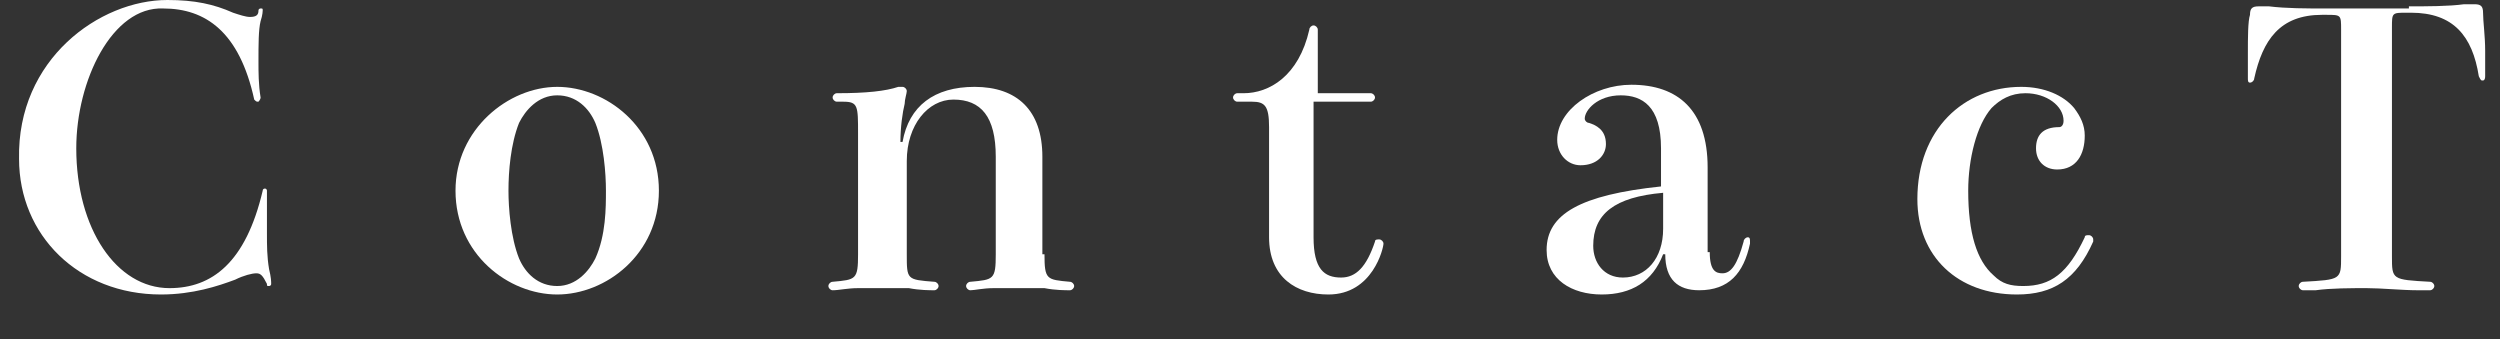 <?xml version="1.0" encoding="utf-8"?>
<!-- Generator: Adobe Illustrator 26.3.1, SVG Export Plug-In . SVG Version: 6.00 Build 0)  -->
<svg version="1.1" id="圖層_1" xmlns="http://www.w3.org/2000/svg" xmlns:xlink="http://www.w3.org/1999/xlink" x="0px" y="0px"
	 viewBox="0 0 118 16" style="enable-background:new 0 0 118 16;" xml:space="preserve">
<rect x="0" y="0" width="118" height="16" fill="#333333" stroke="none"/>
<style type="text/css">
	.st0{fill:#FFFFFF;}
</style>
<g>
	<path class="st0" d="M11,0.6c0.3,0.1,0.6,0.2,0.8,0.2c0.3,0,0.4-0.1,0.4-0.3c0-0.1,0.1-0.1,0.1-0.1c0.1,0,0.1,0,0.1,0.1
		c0,0,0,0.2-0.1,0.5c-0.1,0.4-0.1,1.1-0.1,1.9c0,0.5,0,1.1,0.1,1.7c0,0.1-0.1,0.2-0.1,0.2c-0.1,0-0.1,0-0.2-0.1
		c-0.7-3.2-2.3-4.3-4.3-4.3C5.3,0.3,3.6,3.8,3.6,7c0,3.8,1.9,6.6,4.4,6.6c2,0,3.6-1.2,4.4-4.6c0-0.1,0.1-0.1,0.1-0.1
		c0.1,0,0.1,0.1,0.1,0.1c0,0,0,0.2,0,0.4c0,0.4,0,1.1,0,1.6c0,0.6,0,1.1,0.1,1.7c0.1,0.4,0.1,0.6,0.1,0.7c0,0.1-0.1,0.1-0.1,0.1
		c-0.1,0-0.1,0-0.1-0.1c-0.2-0.4-0.3-0.5-0.5-0.5c-0.2,0-0.6,0.1-1,0.3c-0.8,0.3-2,0.7-3.5,0.7c-3.9,0-6.7-2.8-6.7-6.4
		C0.8,2.8,4.7,0,7.9,0C9.2,0,10.1,0.2,11,0.6z"/>
	<path class="st0" d="M31.1,9c0,3-2.5,4.9-4.8,4.9c-2.3,0-4.8-1.9-4.8-4.9c0-2.9,2.5-4.9,4.8-4.9C28.6,4.1,31.1,6,31.1,9z M28.6,9
		c0-0.8-0.1-2.2-0.5-3.2c-0.3-0.7-0.9-1.3-1.8-1.3c-0.9,0-1.5,0.7-1.8,1.3C24.1,6.8,24,8.1,24,9c0,0.8,0.1,2.2,0.5,3.2
		c0.3,0.7,0.9,1.3,1.8,1.3c0.9,0,1.5-0.7,1.8-1.3C28.6,11.1,28.6,9.8,28.6,9z"/>
	<path class="st0" d="M49.3,12c0,1.2,0.1,1.2,1.2,1.3c0.1,0,0.2,0.1,0.2,0.2c0,0.1-0.1,0.2-0.2,0.2c-0.2,0-0.7,0-1.2-0.1
		c-0.4,0-0.9,0-1.2,0c-0.3,0-0.7,0-1.2,0c-0.5,0-0.9,0.1-1.1,0.1c-0.1,0-0.2-0.1-0.2-0.2c0-0.1,0.1-0.2,0.2-0.2
		c1.1-0.1,1.2-0.1,1.2-1.3V7.4c0-1.9-0.7-2.7-2-2.7c-1.2,0-2.2,1.2-2.2,2.9V12c0,1.2,0,1.2,1.3,1.3c0.1,0,0.2,0.1,0.2,0.2
		c0,0.1-0.1,0.2-0.2,0.2c-0.2,0-0.7,0-1.2-0.1c-0.5,0-1,0-1.2,0c-0.3,0-0.7,0-1.2,0c-0.5,0-0.9,0.1-1.2,0.1c-0.1,0-0.2-0.1-0.2-0.2
		c0-0.1,0.1-0.2,0.2-0.2c1.1-0.1,1.2-0.1,1.2-1.3V6.3c0-1.3,0-1.5-0.7-1.5h-0.3c-0.1,0-0.2-0.1-0.2-0.2c0-0.1,0.1-0.2,0.2-0.2
		c1.4,0,2.3-0.1,2.9-0.3c0.1,0,0.1,0,0.2,0c0.1,0,0.2,0.1,0.2,0.2c0,0.1-0.1,0.4-0.1,0.6c-0.1,0.4-0.2,1.1-0.2,1.8h0.1
		C42.9,5,44.1,4.1,46,4.1c2,0,3.2,1.1,3.2,3.3V12z"/>
	<path class="st0" d="M62,11.2c0,1.5,0.5,1.9,1.3,1.9c0.7,0,1.2-0.5,1.6-1.7c0-0.1,0.1-0.1,0.2-0.1c0.1,0,0.2,0.1,0.2,0.2
		c0,0.2-0.5,2.4-2.6,2.4c-1.5,0-2.8-0.8-2.8-2.7V6c0-1-0.2-1.2-0.8-1.2h-0.7c-0.1,0-0.2-0.1-0.2-0.2c0-0.1,0.1-0.2,0.2-0.2h0.3
		c1.2,0,2.6-0.8,3.1-3c0-0.1,0.1-0.2,0.2-0.2c0.1,0,0.2,0.1,0.2,0.2v3h2.5c0.1,0,0.2,0.1,0.2,0.2c0,0.1-0.1,0.2-0.2,0.2H62V11.2z"/>
	<path class="st0" d="M80.7,11.9c0,0.9,0.3,1,0.6,1c0.4,0,0.7-0.4,1-1.5c0-0.1,0.1-0.2,0.2-0.2c0.1,0,0.1,0.1,0.1,0.2l0,0.1
		c-0.3,1.4-1,2.2-2.4,2.2c-1,0-1.6-0.5-1.6-1.7h-0.1c-0.5,1.3-1.5,1.9-2.9,1.9c-1.4,0-2.6-0.7-2.6-2.1c0-1.7,1.6-2.6,5.4-3V7
		c0-2-0.9-2.5-1.9-2.5c-1.1,0-1.7,0.7-1.7,1.1c0,0.1,0.1,0.2,0.2,0.2c0.3,0.1,0.8,0.3,0.8,1c0,0.5-0.4,1-1.2,1
		c-0.6,0-1.1-0.5-1.1-1.2c0-1.4,1.7-2.6,3.5-2.6c2.2,0,3.6,1.2,3.6,3.9V11.9z M78.5,9.1c-2.3,0.2-3.3,1-3.3,2.5
		c0,0.8,0.5,1.5,1.4,1.5c1.1,0,1.9-0.9,1.9-2.3V9.1z"/>
	<path class="st0" d="M97.9,5.1c0.3,0.4,0.5,0.8,0.5,1.3c0,0.9-0.4,1.6-1.3,1.6c-0.6,0-1-0.4-1-1c0-0.6,0.3-1,1.1-1
		c0.1,0,0.2-0.1,0.2-0.3c0-0.7-0.8-1.3-1.8-1.3c-0.7,0-1.2,0.3-1.6,0.7c-0.7,0.8-1.1,2.4-1.1,3.9c0,2,0.4,3.3,1.2,4
		c0.4,0.4,0.8,0.5,1.4,0.5c1.3,0,2.1-0.6,2.9-2.3c0-0.1,0.1-0.1,0.2-0.1c0.1,0,0.2,0.1,0.2,0.2c0,0,0,0.1,0,0.1
		c-0.8,1.8-1.9,2.5-3.6,2.5c-2.8,0-4.7-1.8-4.7-4.5c0-3.3,2.2-5.3,4.9-5.3C96.5,4.1,97.4,4.5,97.9,5.1z"/>
	<path class="st0" d="M113.7,0.3c0.8,0,1.9,0,2.6-0.1c0.3,0,0.4,0,0.5,0c0.3,0,0.4,0.1,0.4,0.4c0,0.4,0.1,1.1,0.1,1.8
		c0,0.4,0,0.9,0,1.2c0,0.2-0.1,0.2-0.1,0.2c-0.1,0-0.1,0-0.2-0.2c-0.3-1.9-1.2-3-3.2-3h-0.2c-0.7,0-0.7,0-0.7,0.7v10.8
		c0,1.1,0,1.1,1.8,1.2c0.1,0,0.2,0.1,0.2,0.2c0,0.1-0.1,0.2-0.2,0.2c-0.1,0-0.2,0-0.6,0c-0.7,0-1.7-0.1-2.4-0.1
		c-0.7,0-1.7,0-2.4,0.1c-0.4,0-0.5,0-0.6,0c-0.1,0-0.2-0.1-0.2-0.2c0-0.1,0.1-0.2,0.2-0.2c1.8-0.1,1.8-0.1,1.8-1.2V1.4
		c0-0.7,0-0.7-0.7-0.7h-0.2c-2,0-2.8,1.2-3.2,3c0,0.1-0.1,0.2-0.2,0.2c-0.1,0-0.1-0.1-0.1-0.2c0-0.4,0-0.8,0-1.2
		c0-0.7,0-1.5,0.1-1.8c0-0.3,0.1-0.4,0.4-0.4c0.1,0,0.2,0,0.5,0c0.8,0.1,1.8,0.1,2.6,0.1H113.7z"/>
</g>
</svg>
